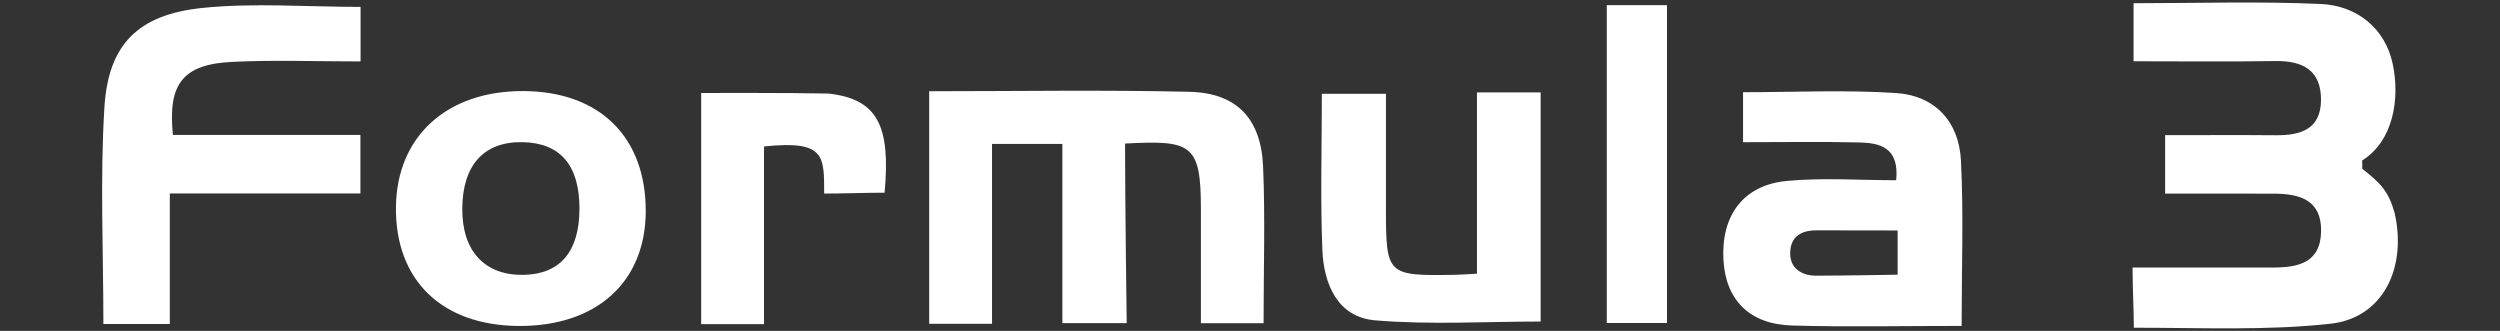 <?xml version="1.0" encoding="utf-8"?>
<!-- Generator: Adobe Illustrator 16.0.0, SVG Export Plug-In . SVG Version: 6.00 Build 0)  -->
<!DOCTYPE svg PUBLIC "-//W3C//DTD SVG 1.1//EN" "http://www.w3.org/Graphics/SVG/1.1/DTD/svg11.dtd">
<svg version="1.1" id="レイヤー_1" xmlns="http://www.w3.org/2000/svg" xmlns:xlink="http://www.w3.org/1999/xlink" x="0px"
	 y="0px" width="340px" height="45px" viewBox="0 0 340 45" enable-background="new 0 0 340 45" xml:space="preserve">
<rect x="0" y="0" width="340" height="45" fill="#333333" stroke="none"/>
<g>
	<path fill="#FFFFFF" d="M290.204,44.57c0-2.24-0.174-5.352-0.174-8.186c6.476,0,12.748-0.005,19.021,0.002
		c3.441,0.006,6.545-0.607,6.62-4.918c0.076-4.293-2.932-5.119-6.418-5.131c-4.809-0.018-9.618-0.004-14.794-0.004v-7.951
		c5.148,0,10.098-0.03,15.046,0.011c3.359,0.028,6.13-0.795,6.153-4.793c0.023-4.064-2.498-5.357-6.248-5.297
		c-6.299,0.102-12.602,0.028-19.245,0.028V0.438c8.593,0,17.047-0.273,25.472,0.104c4.912,0.222,8.729,3.313,9.762,8.104
		c1.025,4.761,0.109,10.511-4.141,13.178c0.034,0.41,0.002,0.671,0.004,1.127c2.477,1.947,3.58,3.04,4.412,6.04
		c1.668,7.333-1.5,14.25-8.758,15.04C308.232,44.978,299.549,44.57,290.204,44.57"/>
	<path fill="#FFFFFF" d="M126.371,12.408c12.089,0,23.745-0.196,35.389,0.078c6.41,0.151,9.737,3.621,10.018,10.13
		c0.301,6.975,0.068,13.973,0.068,21.335h-8.524c0-5.262,0.007-10.522-0.001-15.784c-0.012-8.636-1.403-9.114-10.314-8.645
		c0,7.886,0.224,24.422,0.224,24.422h-8.748V19.574h-9.567v24.464h-8.545V12.408z"/>
	<path fill="#FFFFFF" d="M49.017,26.314H23.095v17.75h-9.034c0-9.96-0.465-19.764,0.141-29.5c0.53-8.52,4.577-12.576,13.276-13.479
		c7.019-0.729,14.175-0.147,21.559-0.147v7.417c-5.888,0-11.658-0.216-17.406,0.057c-6.744,0.318-8.834,2.947-8.113,9.943h25.499
		V26.314z"/>
	<path fill="#FFFFFF" d="M266.782,44.324c-8.095,0-15.577,0.161-23.05-0.052c-5.818-0.165-9.051-3.49-9.344-8.948
		c-0.326-6.029,2.707-10.164,8.642-10.719c4.909-0.458,9.899-0.094,14.854-0.094c0.432-4.445-2.184-5.071-4.988-5.137
		c-5.147-0.125-10.301-0.035-15.84-0.035V12.54c6.901,0,13.869-0.338,20.785,0.11c5.275,0.343,8.576,3.836,8.848,9.185
		C267.059,29.114,266.782,36.425,266.782,44.324 M258.077,31.341c0,0-7.528-0.016-11.028-0.016c-1.344,0-3.541,0.334-3.584,3.063
		c-0.041,2.563,2.243,3.104,3.418,3.104c3.709,0,11.194-0.134,11.194-0.134V31.341z"/>
	<path fill="#FFFFFF" d="M87.82,28.741c-0.023,9.632-6.722,15.667-17.302,15.589c-10.462-0.076-16.811-6.264-16.669-16.246
		c0.137-9.592,6.99-15.773,17.4-15.698C81.578,12.462,87.844,18.646,87.82,28.741 M78.806,28.345
		c-0.004-5.853-2.595-8.894-7.677-9.01c-5.288-0.121-8.219,3.08-8.26,9.026c-0.04,5.764,3.031,9.102,8.299,9.021
		C76.19,37.306,78.81,34.208,78.806,28.345"/>
	<path fill="#FFFFFF" d="M200.866,12.569h8.66v31.159c-7.438,0-15.025,0.467-22.52-0.163c-5.084-0.429-6.968-4.916-7.159-9.513
		c-0.289-6.967-0.074-13.954-0.074-21.297h8.715c0,5.088-0.001,10.333,0,15.577c0.003,9.063,0.133,9.192,9.258,9.047
		c0.821-0.012,1.641-0.08,3.12-0.156V12.569z"/>
	<path fill="#FFFFFF" d="M120.307,26.206c-2.633,0-5.529,0.118-8.221,0.118c0-5.161,0.117-7.27-8.179-6.407v24.161h-8.545V12.646
		c0,0,11.917-0.041,17.311,0.076C119.342,13.476,121.136,17.062,120.307,26.206"/>
	<rect x="218.521" y="0.702" fill="#FFFFFF" width="8.19" height="43.223"/>
</g>
</svg>

